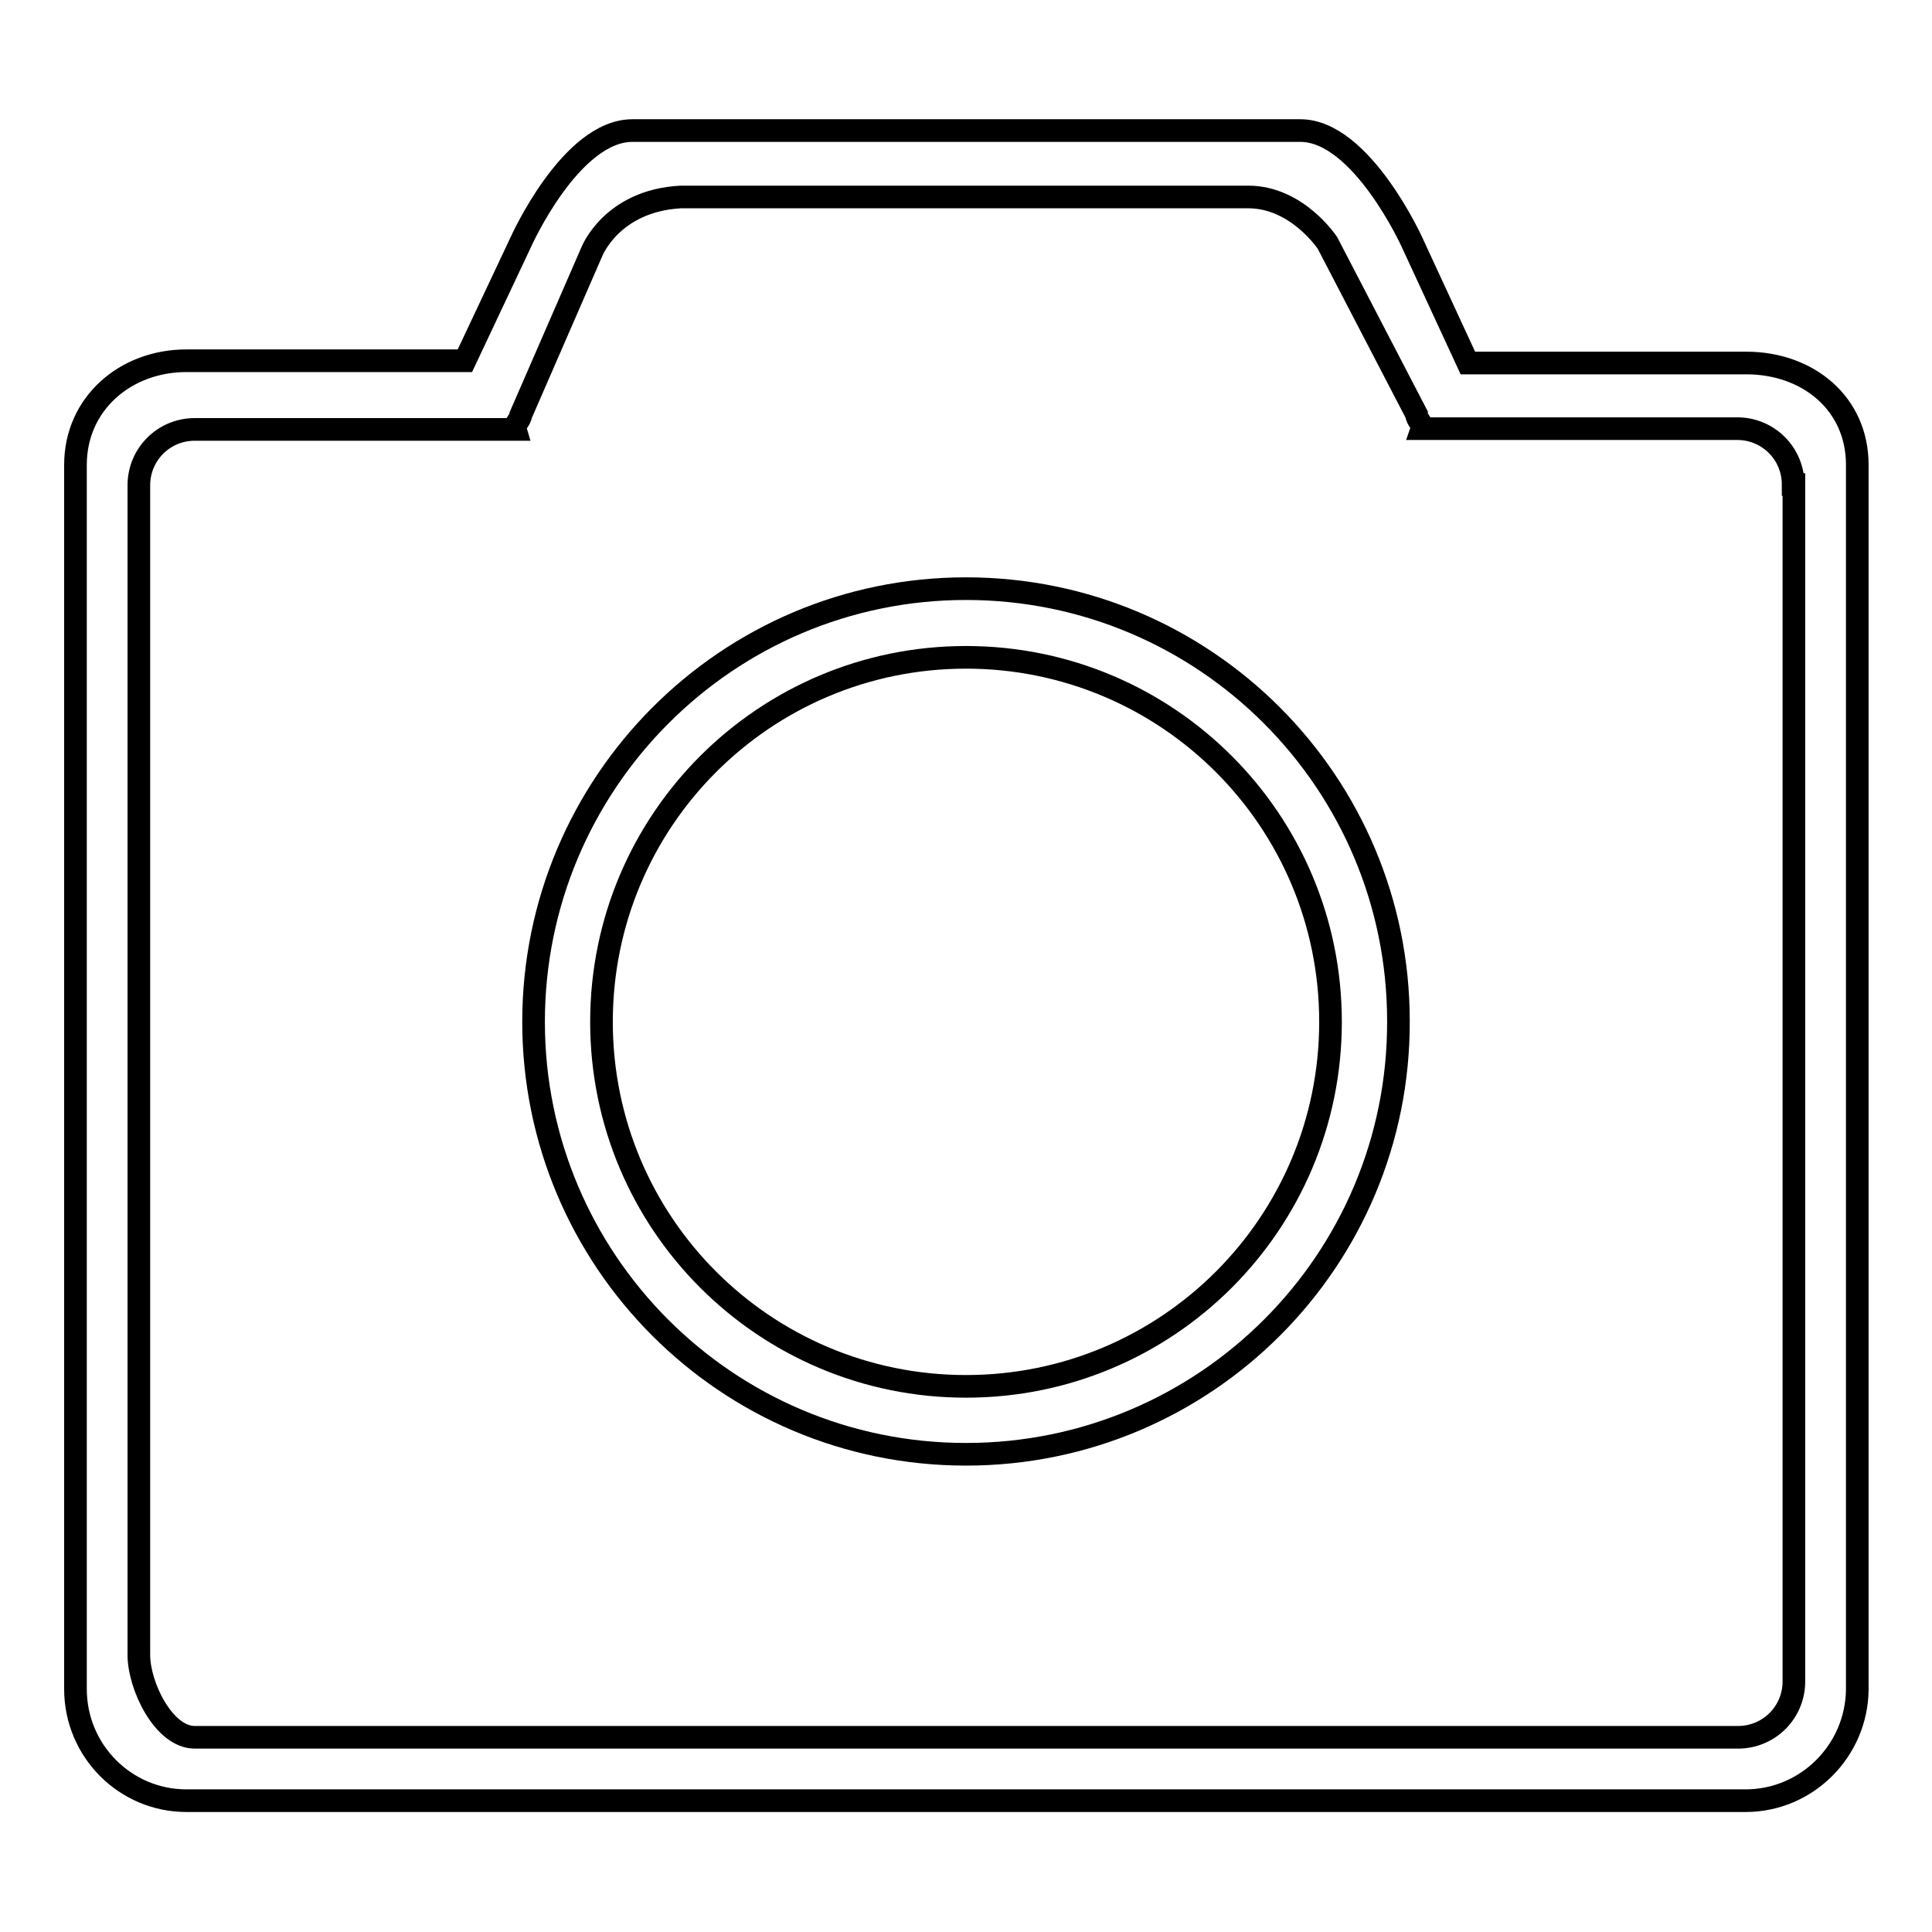 <?xml version="1.0" encoding="utf-8"?>
<!-- Svg Vector Icons : http://www.onlinewebfonts.com/icon -->
<!DOCTYPE svg PUBLIC "-//W3C//DTD SVG 1.1//EN" "http://www.w3.org/Graphics/SVG/1.1/DTD/svg11.dtd">
<svg version="1.1" xmlns="http://www.w3.org/2000/svg" xmlns:xlink="http://www.w3.org/1999/xlink" x="0px" y="0px" viewBox="0 0 256 256" enable-background="new 0 0 256 256" xml:space="preserve">
<g><g><path stroke-width="3" fill-opacity="0" stroke="#000000"  d="M231.3,238.6H24.7c-8.1,0-14.7-6.6-14.7-14.8V61.6c0-8.1,6.6-13.8,14.7-13.8h36.9L69,32.1c0,0,6.6-14.8,14.8-14.8h88.5c8.1,0,14.8,14.8,14.8,14.8l7.4,16h36.9c8.1,0,14.7,5.3,14.7,13.5v162.3C246,232,239.4,238.6,231.3,238.6z M237.6,64.2c0-4.1-3.3-7.4-7.4-7.4h-41.8c0.2-0.6-0.7-1.2-0.7-1.9l-11.8-22.7c0,0-4-6.1-10.5-6.1l-75.2,0c-9.2,0.5-11.8,7.3-11.8,7.3L69,55c0,0.6-0.9,1.2-0.7,1.9H25.8c-4.1,0-7.4,3.3-7.4,7.4v155c0,4.1,3.3,10.9,7.4,10.9h204.5c4.1,0,7.4-3.3,7.4-7.4V64.2L237.6,64.2z M128,192.7c-31.7,0-57.3-25.7-57.3-57.3S96.3,78,128,78c31.7,0,57.3,25.7,57.3,57.3C185.4,167,159.7,192.7,128,192.7z M128,87.1c-26.7,0-48.3,21.6-48.3,48.3c0,26.7,21.6,48.3,48.3,48.3c26.7,0,48.3-21.6,48.3-48.3C176.3,108.7,154.7,87.1,128,87.1z"/></g></g>
</svg>